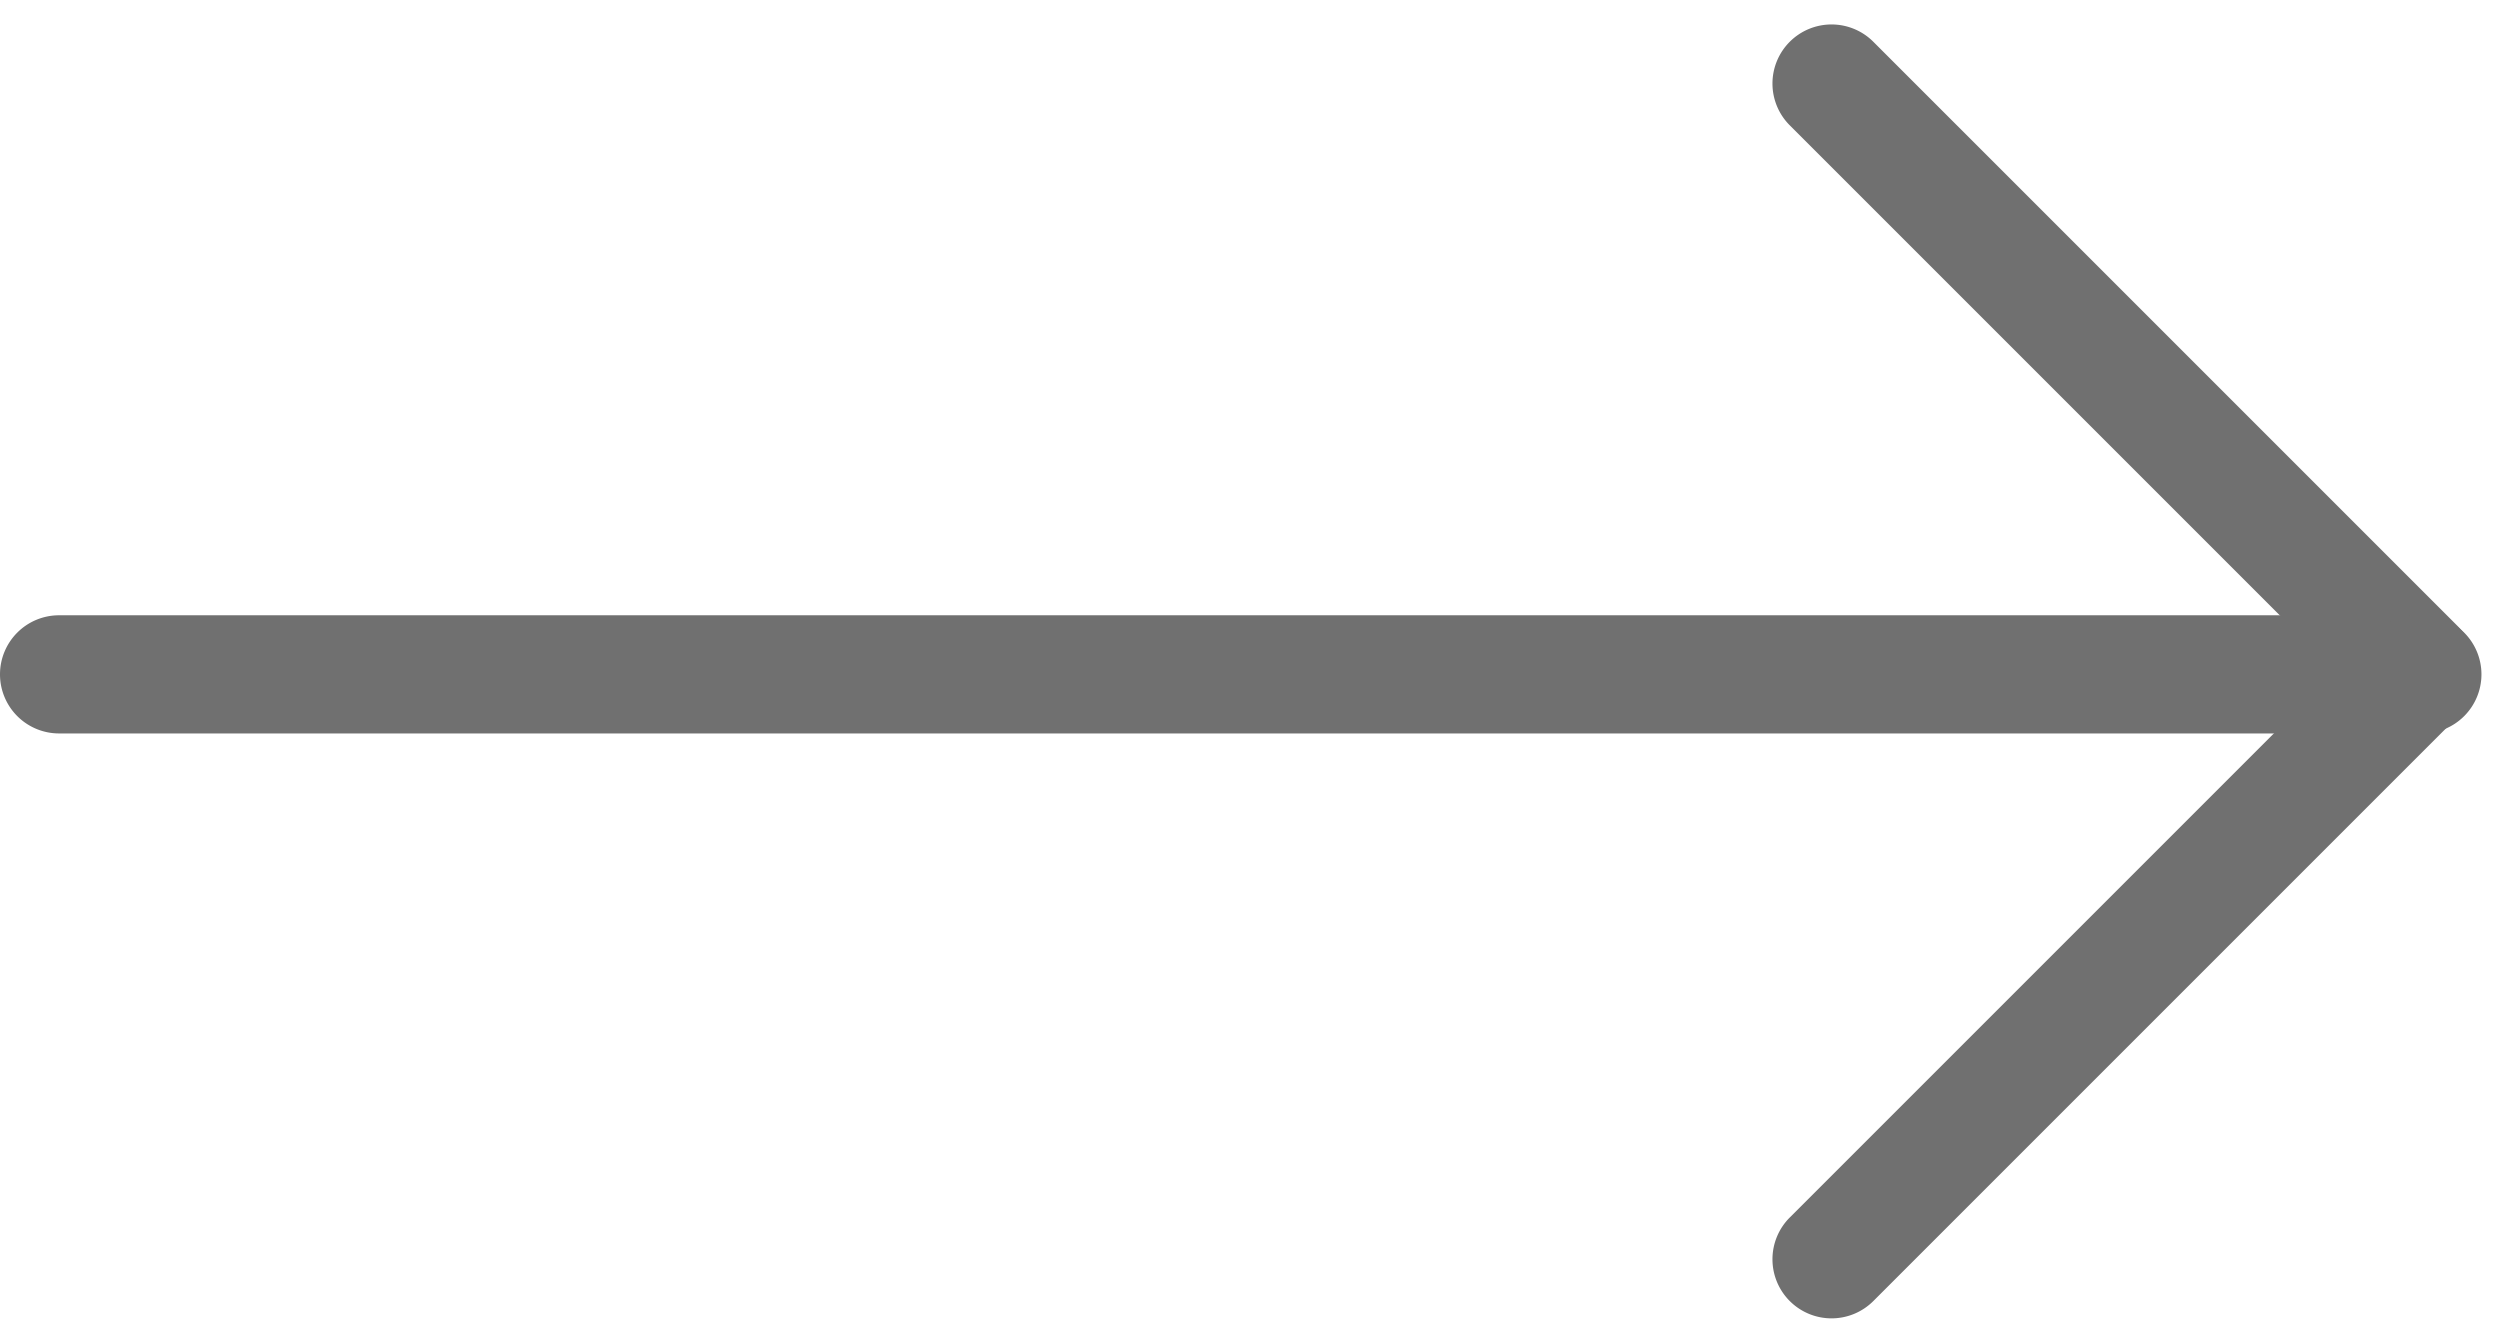<svg xmlns="http://www.w3.org/2000/svg" width="21.157" height="11.364" viewBox="0 0 21.157 11.364"><g transform="translate(-3537 -1149.793)"><path d="M20,.5H0A.5.5,0,0,1-.5,0,.5.5,0,0,1,0-.5H20a.5.5,0,0,1,.5.5A.5.5,0,0,1,20,.5Z" transform="translate(3537.5 1155.5)" fill="#707070"/><path d="M7,.5H0A.5.5,0,0,1-.5,0,.5.5,0,0,1,0-.5H7a.5.5,0,0,1,.5.5A.5.5,0,0,1,7,.5Z" transform="translate(3552.5 1150.5) rotate(45)" fill="#707070"/><path d="M7,.5H0A.5.5,0,0,1-.5,0,.5.5,0,0,1,0-.5H7a.5.5,0,0,1,.5.5A.5.5,0,0,1,7,.5Z" transform="translate(3552.5 1160.45) rotate(-45)" fill="#707070"/></g></svg>